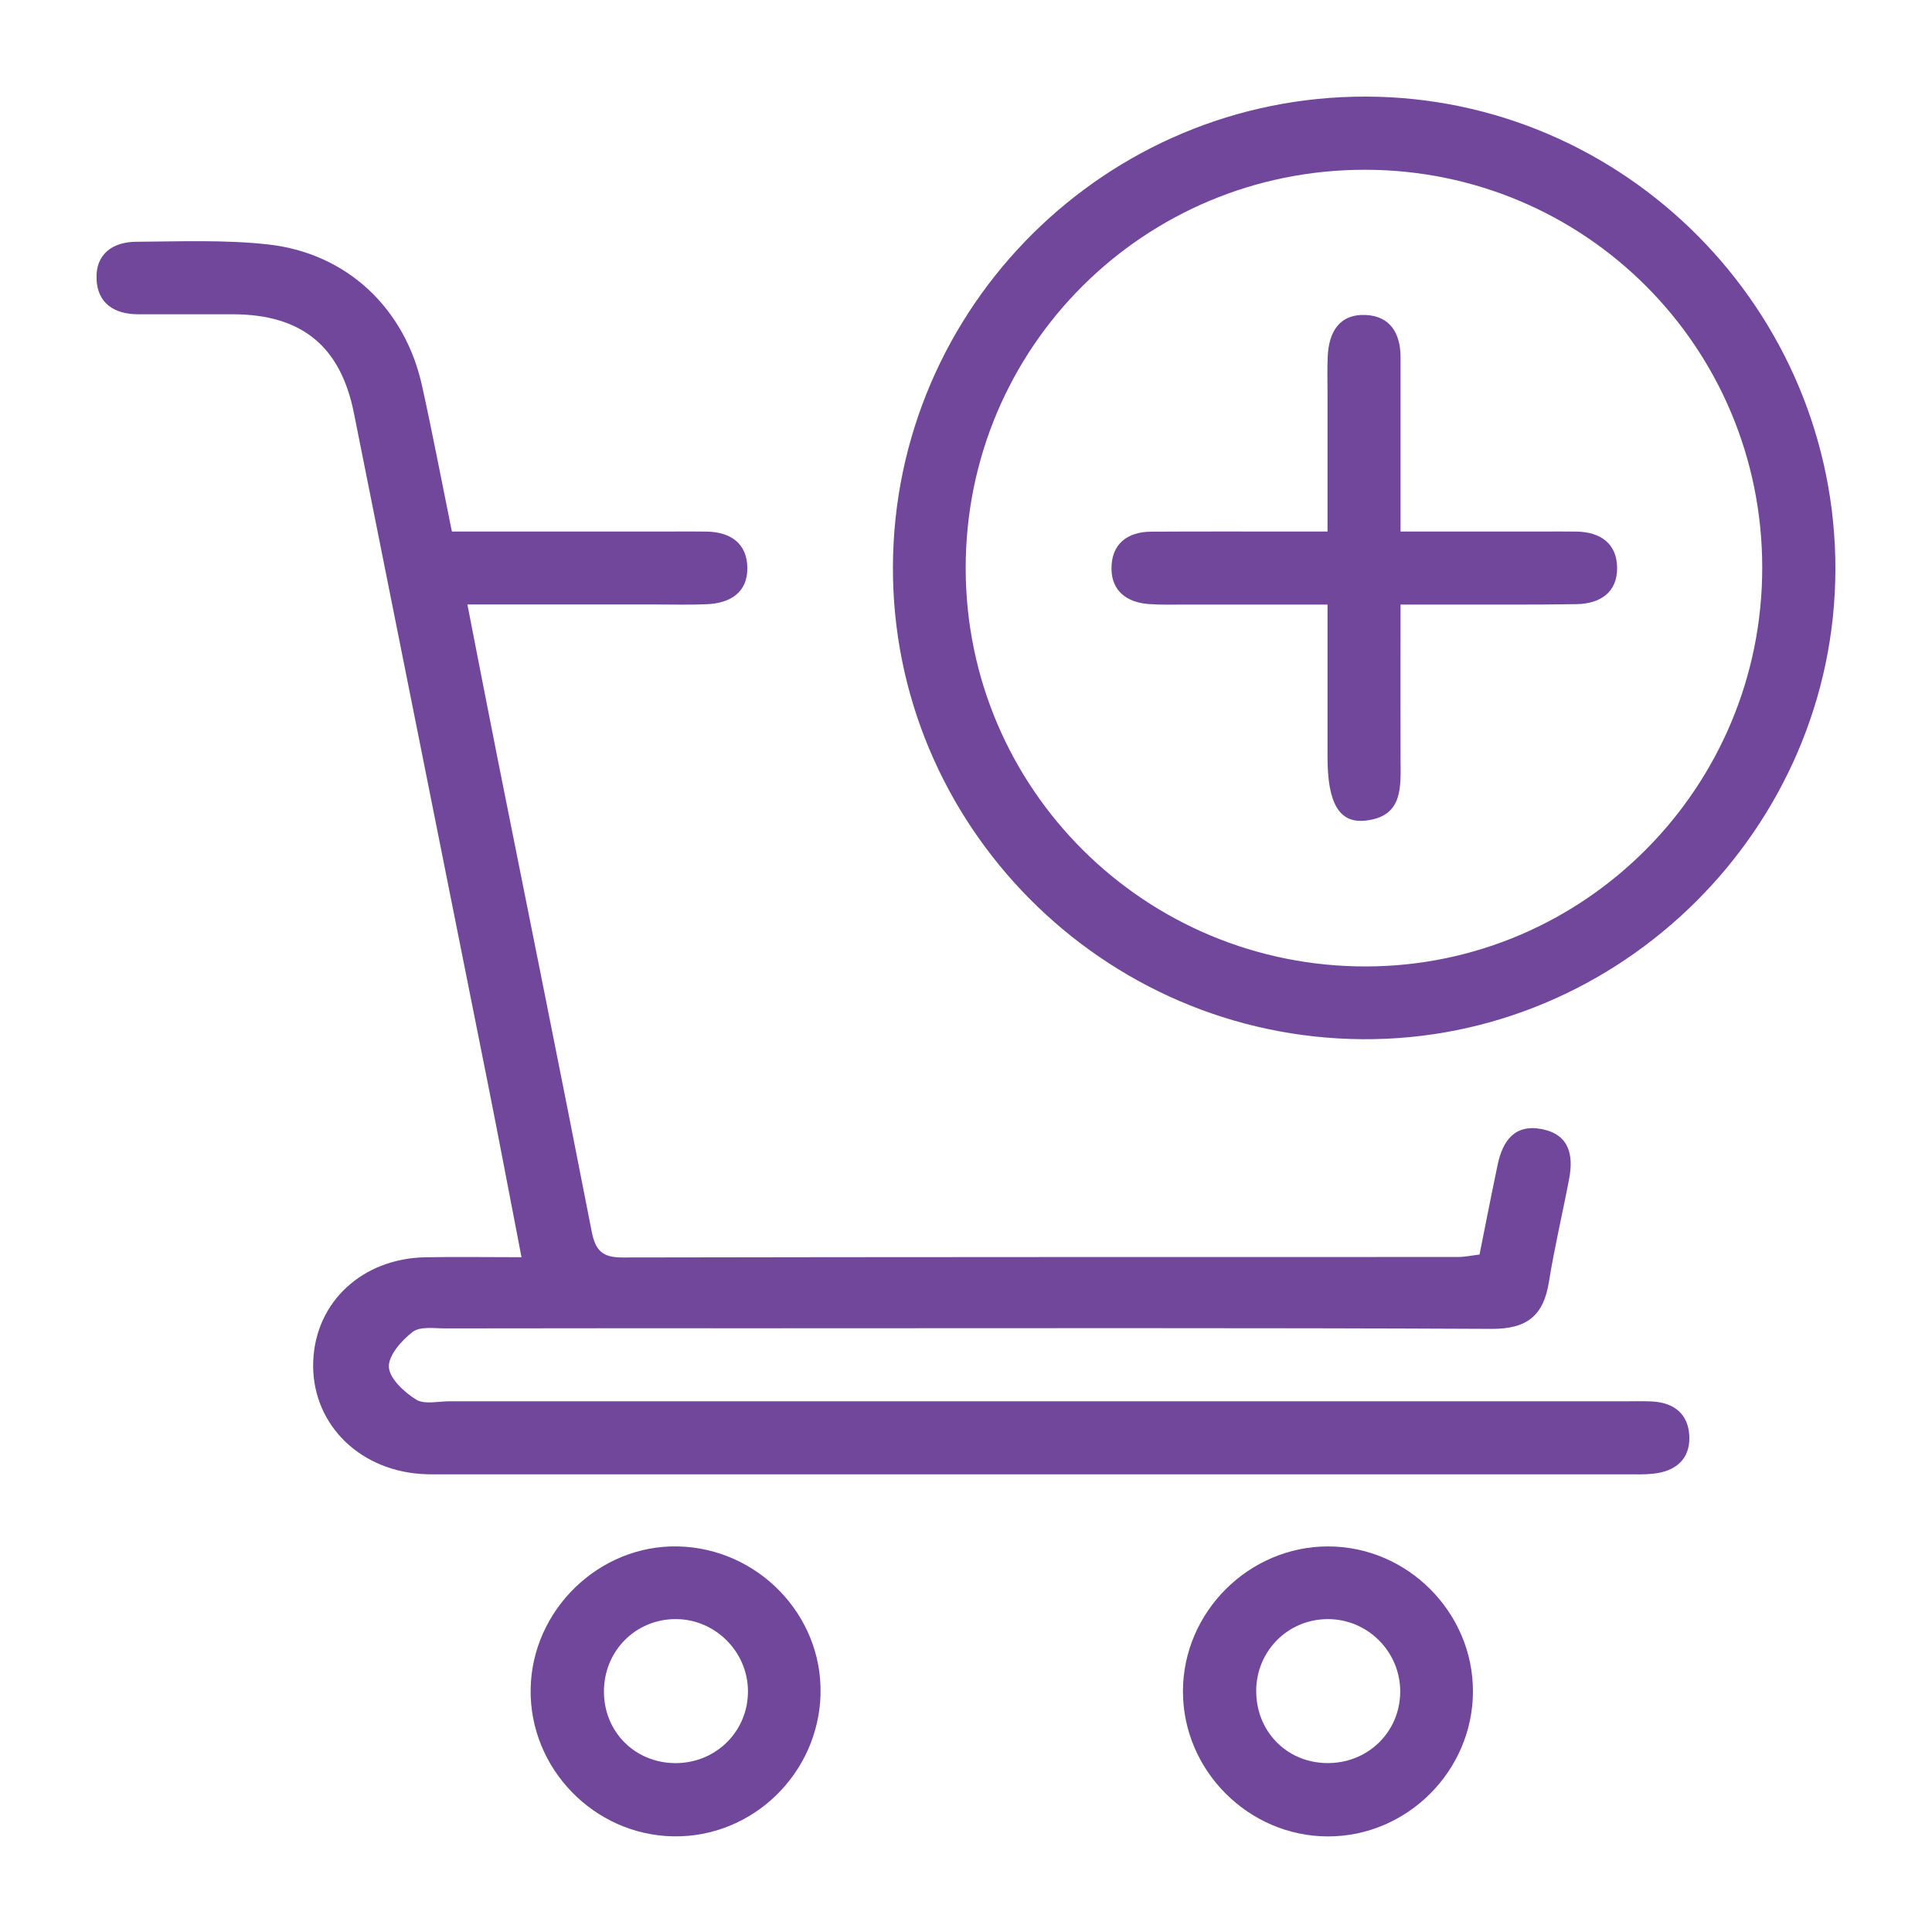 <svg xmlns="http://www.w3.org/2000/svg" width="100" height="100" viewBox="0 0 100 100" fill="none"><g clip-path="url(#clip0_13376_52)"><path d="M76.579 64.939C76.896 63.359 77.196 61.815 77.52 60.277C77.778 59.047 78.406 58.165 79.812 58.444C81.227 58.722 81.452 59.787 81.219 61.014C80.881 62.795 80.458 64.565 80.172 66.353C79.894 68.098 79.037 68.793 77.203 68.782C64.724 68.722 52.241 68.751 39.762 68.751C34.197 68.751 28.629 68.747 23.065 68.758C22.483 68.758 21.75 68.641 21.358 68.941C20.787 69.378 20.099 70.158 20.128 70.754C20.159 71.353 20.921 72.055 21.531 72.439C21.958 72.707 22.67 72.531 23.255 72.531C43.531 72.531 63.803 72.531 84.079 72.531C84.548 72.531 85.017 72.517 85.486 72.538C86.65 72.591 87.404 73.194 87.44 74.365C87.475 75.549 86.71 76.159 85.567 76.279C85.102 76.329 84.629 76.311 84.164 76.311C63.832 76.311 43.499 76.311 23.164 76.311C22.695 76.311 22.226 76.325 21.757 76.29C18.439 76.043 16.087 73.553 16.213 70.44C16.34 67.379 18.756 65.136 22.025 65.076C23.594 65.048 25.163 65.073 26.993 65.073C26.39 61.959 25.844 59.054 25.265 56.151C22.956 44.561 20.632 32.97 18.319 21.383C17.627 17.92 15.621 16.277 12.059 16.266C10.42 16.263 8.777 16.266 7.137 16.266C5.91 16.263 5.042 15.695 4.996 14.436C4.947 13.149 5.832 12.525 7.035 12.514C9.316 12.5 11.619 12.402 13.879 12.652C17.962 13.107 20.967 15.963 21.848 19.979C22.388 22.43 22.857 24.891 23.389 27.511C27.233 27.511 31.031 27.511 34.828 27.511C35.414 27.511 35.999 27.504 36.588 27.515C37.822 27.54 38.669 28.132 38.683 29.391C38.697 30.678 37.787 31.221 36.592 31.274C35.714 31.313 34.835 31.288 33.954 31.288C30.798 31.288 27.645 31.288 24.193 31.288C24.729 34.028 25.219 36.577 25.727 39.123C27.363 47.329 29.024 55.527 30.625 63.736C30.819 64.734 31.186 65.091 32.219 65.087C46.634 65.059 61.049 65.066 75.465 65.062C75.807 65.062 76.145 64.988 76.579 64.935V64.939Z" fill="#71479B"></path><path d="M95 29.479C94.972 42.868 83.885 53.877 70.525 53.789C57.079 53.701 46.151 42.696 46.218 29.299C46.282 15.871 57.262 4.972 70.701 5C84.093 5.028 95.028 16.041 95 29.479ZM91.213 29.359C91.199 17.97 82.041 8.801 70.665 8.787C59.209 8.773 49.97 17.991 49.984 29.426C49.998 40.837 59.283 50.055 70.729 50.023C82.048 49.991 91.227 40.735 91.213 29.363V29.359Z" fill="#71479B"></path><path d="M42.473 87.665C42.378 91.802 38.95 95.12 34.849 95.049C30.745 94.979 27.402 91.53 27.466 87.426C27.529 83.328 31.013 79.954 35.089 80.042C39.218 80.13 42.565 83.586 42.47 87.665H42.473ZM34.938 91.259C37.064 91.273 38.742 89.598 38.714 87.493C38.686 85.483 37.025 83.825 35.012 83.804C32.903 83.783 31.239 85.465 31.26 87.591C31.281 89.658 32.871 91.241 34.938 91.259Z" fill="#71479B"></path><path d="M68.73 95.053C64.625 95.046 61.229 91.647 61.229 87.546C61.229 83.445 64.636 80.042 68.74 80.042C72.845 80.042 76.248 83.448 76.24 87.553C76.233 91.661 72.831 95.06 68.73 95.053ZM65.023 87.496C65.002 89.57 66.55 91.195 68.606 91.255C70.74 91.319 72.453 89.697 72.475 87.588C72.496 85.501 70.785 83.783 68.694 83.805C66.656 83.826 65.041 85.448 65.02 87.496H65.023Z" fill="#71479B"></path><path d="M72.492 31.292C72.492 34.155 72.485 36.726 72.492 39.293C72.499 40.725 72.644 42.273 70.655 42.477C69.304 42.615 68.716 41.553 68.712 39.201C68.712 36.641 68.712 34.081 68.712 31.292C66.159 31.292 63.782 31.292 61.402 31.292C60.76 31.292 60.111 31.313 59.473 31.267C58.334 31.186 57.53 30.597 57.53 29.419C57.53 28.164 58.338 27.526 59.583 27.519C62.04 27.505 64.498 27.512 66.956 27.512C67.471 27.512 67.986 27.512 68.712 27.512C68.712 25.036 68.712 22.716 68.712 20.396C68.712 19.75 68.694 19.109 68.722 18.463C68.775 17.191 69.322 16.235 70.708 16.305C71.963 16.369 72.492 17.265 72.492 18.485C72.489 20.766 72.492 23.048 72.492 25.333C72.492 25.971 72.492 26.613 72.492 27.512C74.999 27.512 77.429 27.512 79.858 27.512C80.444 27.512 81.029 27.505 81.614 27.515C82.849 27.54 83.691 28.14 83.702 29.391C83.713 30.675 82.806 31.25 81.611 31.271C79.329 31.309 77.048 31.288 74.766 31.292C74.075 31.292 73.388 31.292 72.492 31.292Z" fill="#71479B"></path></g><defs><clipPath id="clip0_13376_52"><rect width="90" height="90.053" fill="white" transform="translate(5 5)"></rect></clipPath></defs></svg>